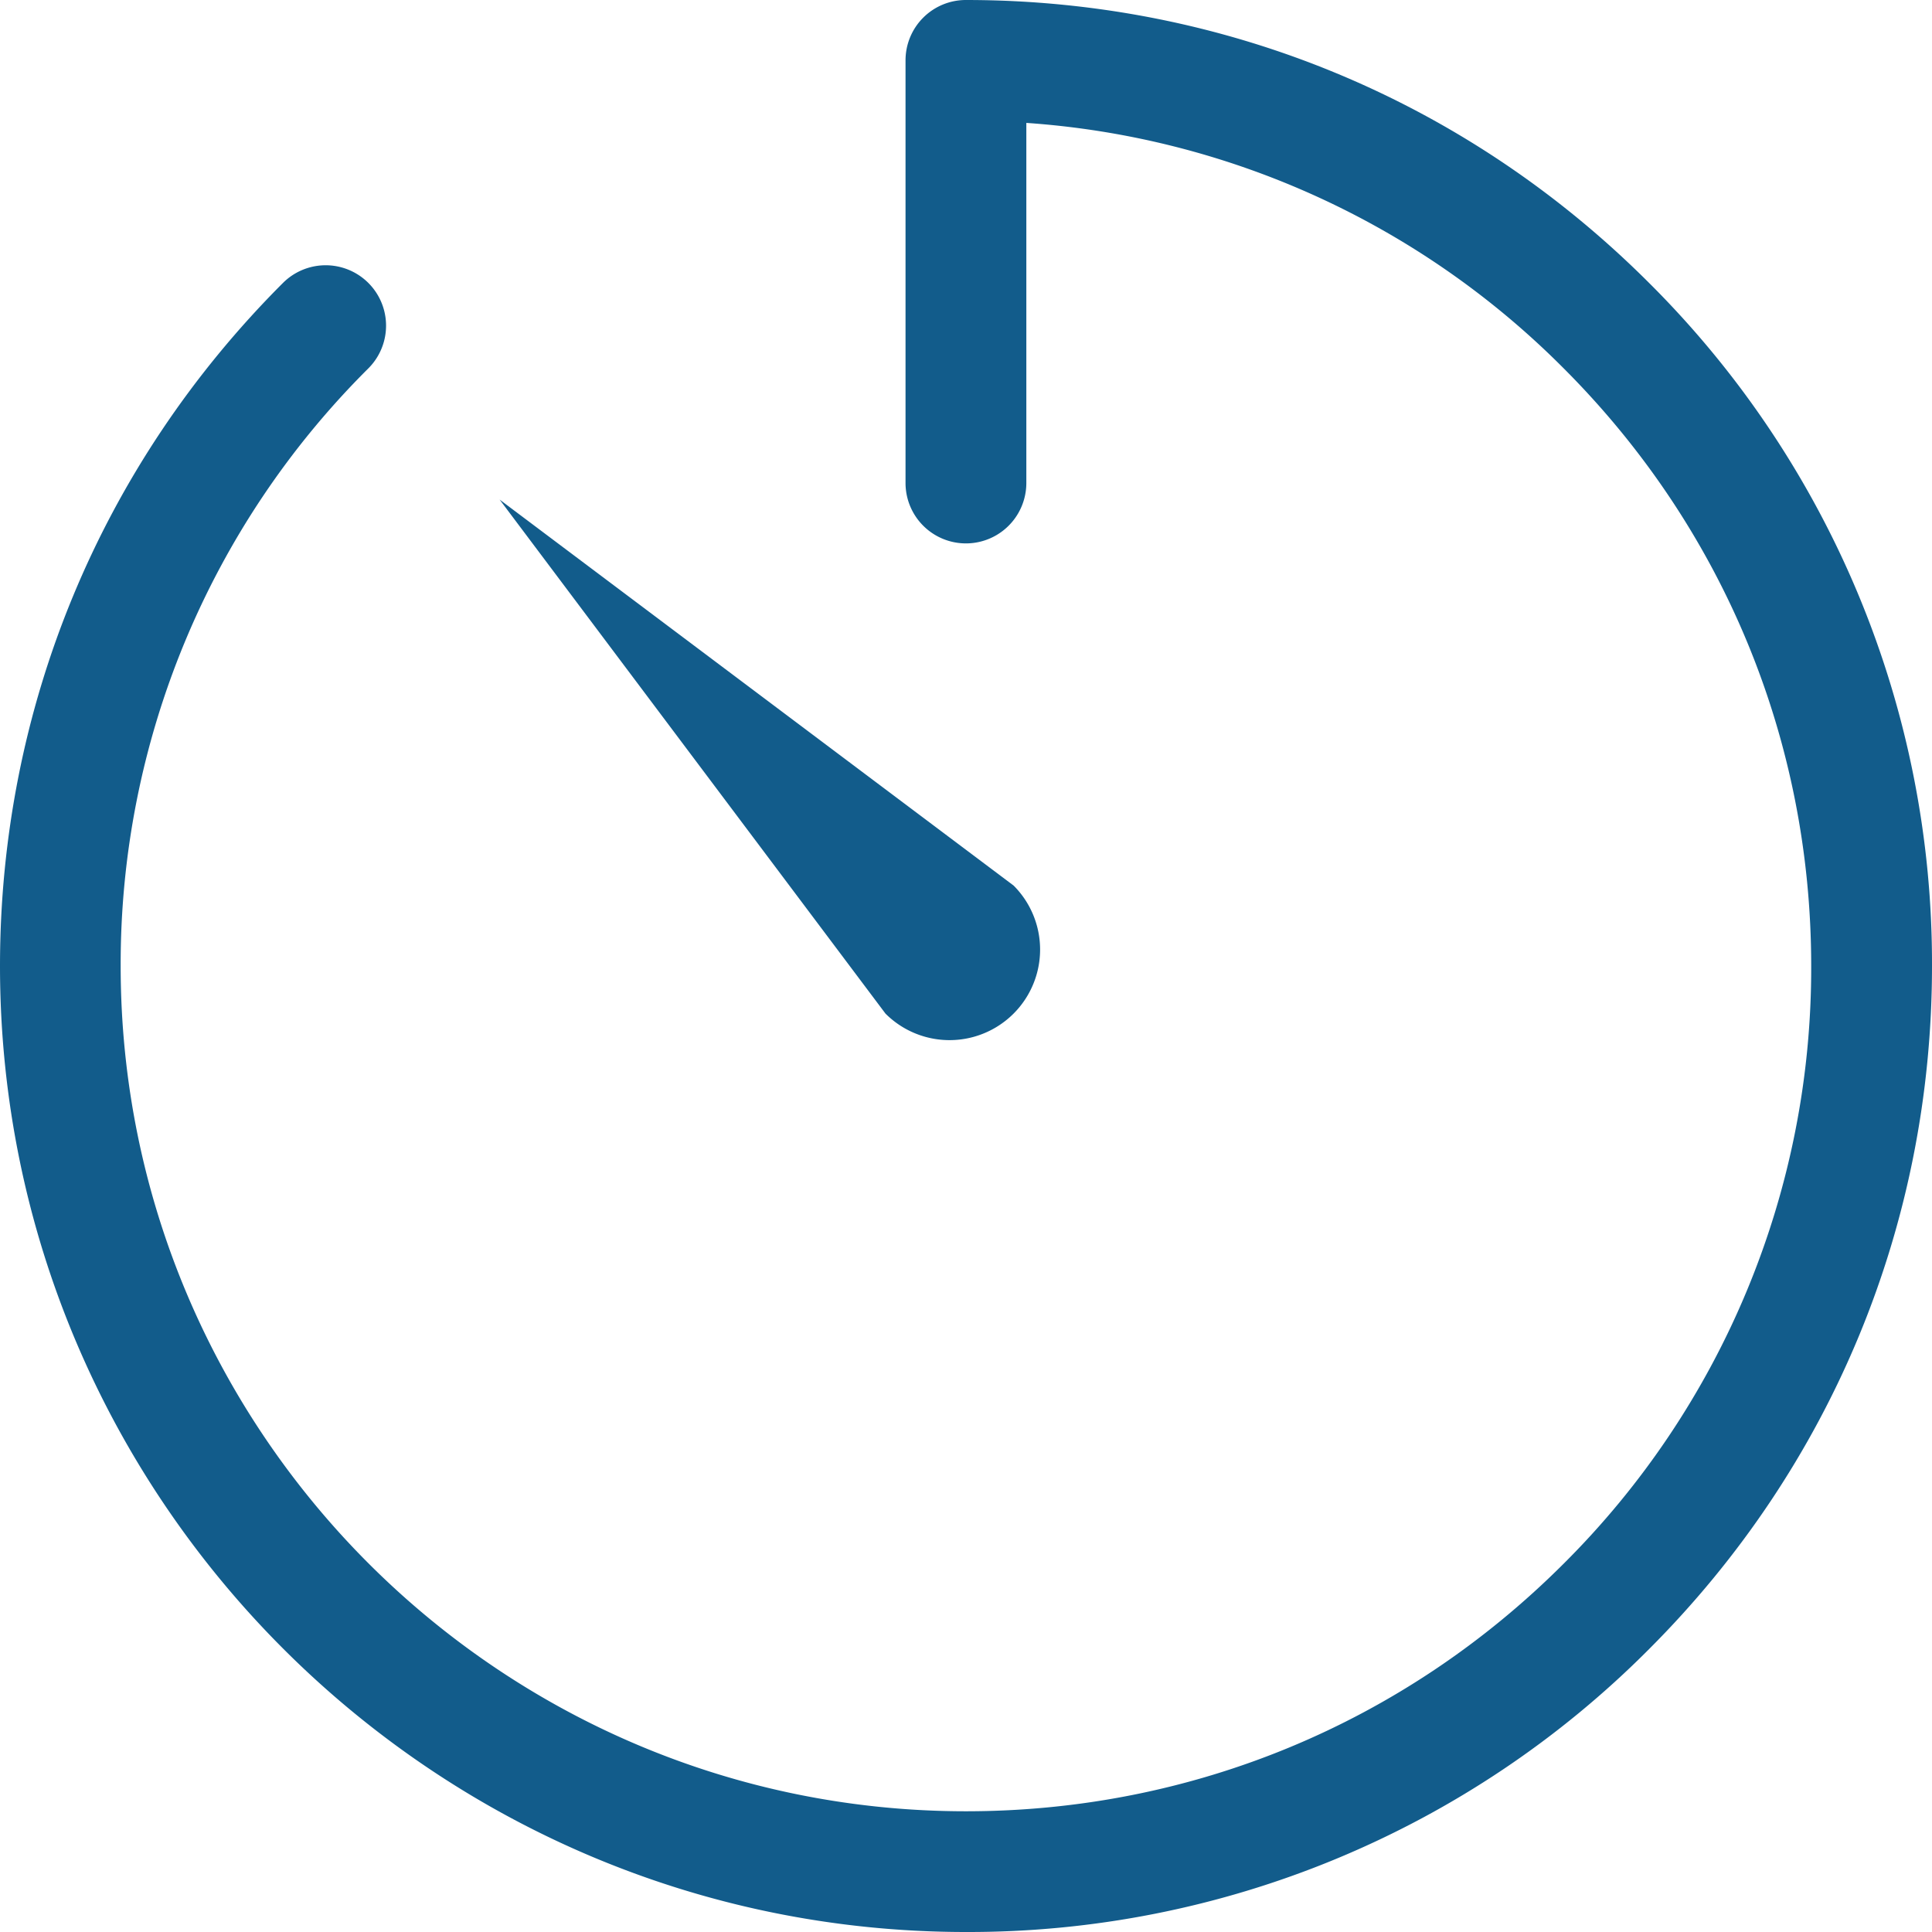 <svg width="28.5" height="28.5" xmlns="http://www.w3.org/2000/svg"><g id="Symbols" stroke="none" stroke-width="1" fill="none" fill-rule="evenodd"><g id="review-state-1" transform="translate(-1185.149 -1113.191)" fill="#125C8B" fill-rule="nonzero"><g id="Play-Call" transform="translate(463.149 265.75)"><g id="Call-Box-3" transform="translate(434 739.5)"><g id="Timer" transform="translate(280.872 77.888)"><g id="438213_camera_countdown_photo_stop_stopwatch_icon" transform="translate(7.128 30.053)"><path d="M14.25 0c3.807 0 7.385 1.482 10.077 4.174A14.157 14.157 0 0128.5 14.25c0 3.806-1.482 7.385-4.173 10.076A14.157 14.157 0 0114.25 28.5C6.393 28.5 0 22.108 0 14.25c0-3.806 1.482-7.385 4.174-10.076a.89.89 0 011.26 1.26A12.386 12.386 0 001.78 14.25c0 6.875 5.594 12.469 12.47 12.469 3.33 0 6.46-1.297 8.816-3.652a12.387 12.387 0 003.652-8.817c0-3.33-1.297-6.462-3.652-8.817a12.376 12.376 0 00-7.926-3.62v5.312a.89.89 0 01-1.782 0V.891A.89.89 0 0114.25 0zM7.368 7.368l7.584 5.695a1.336 1.336 0 11-1.89 1.889L7.369 7.368z" id="Combined-Shape"/></g></g></g></g></g></g></svg>
